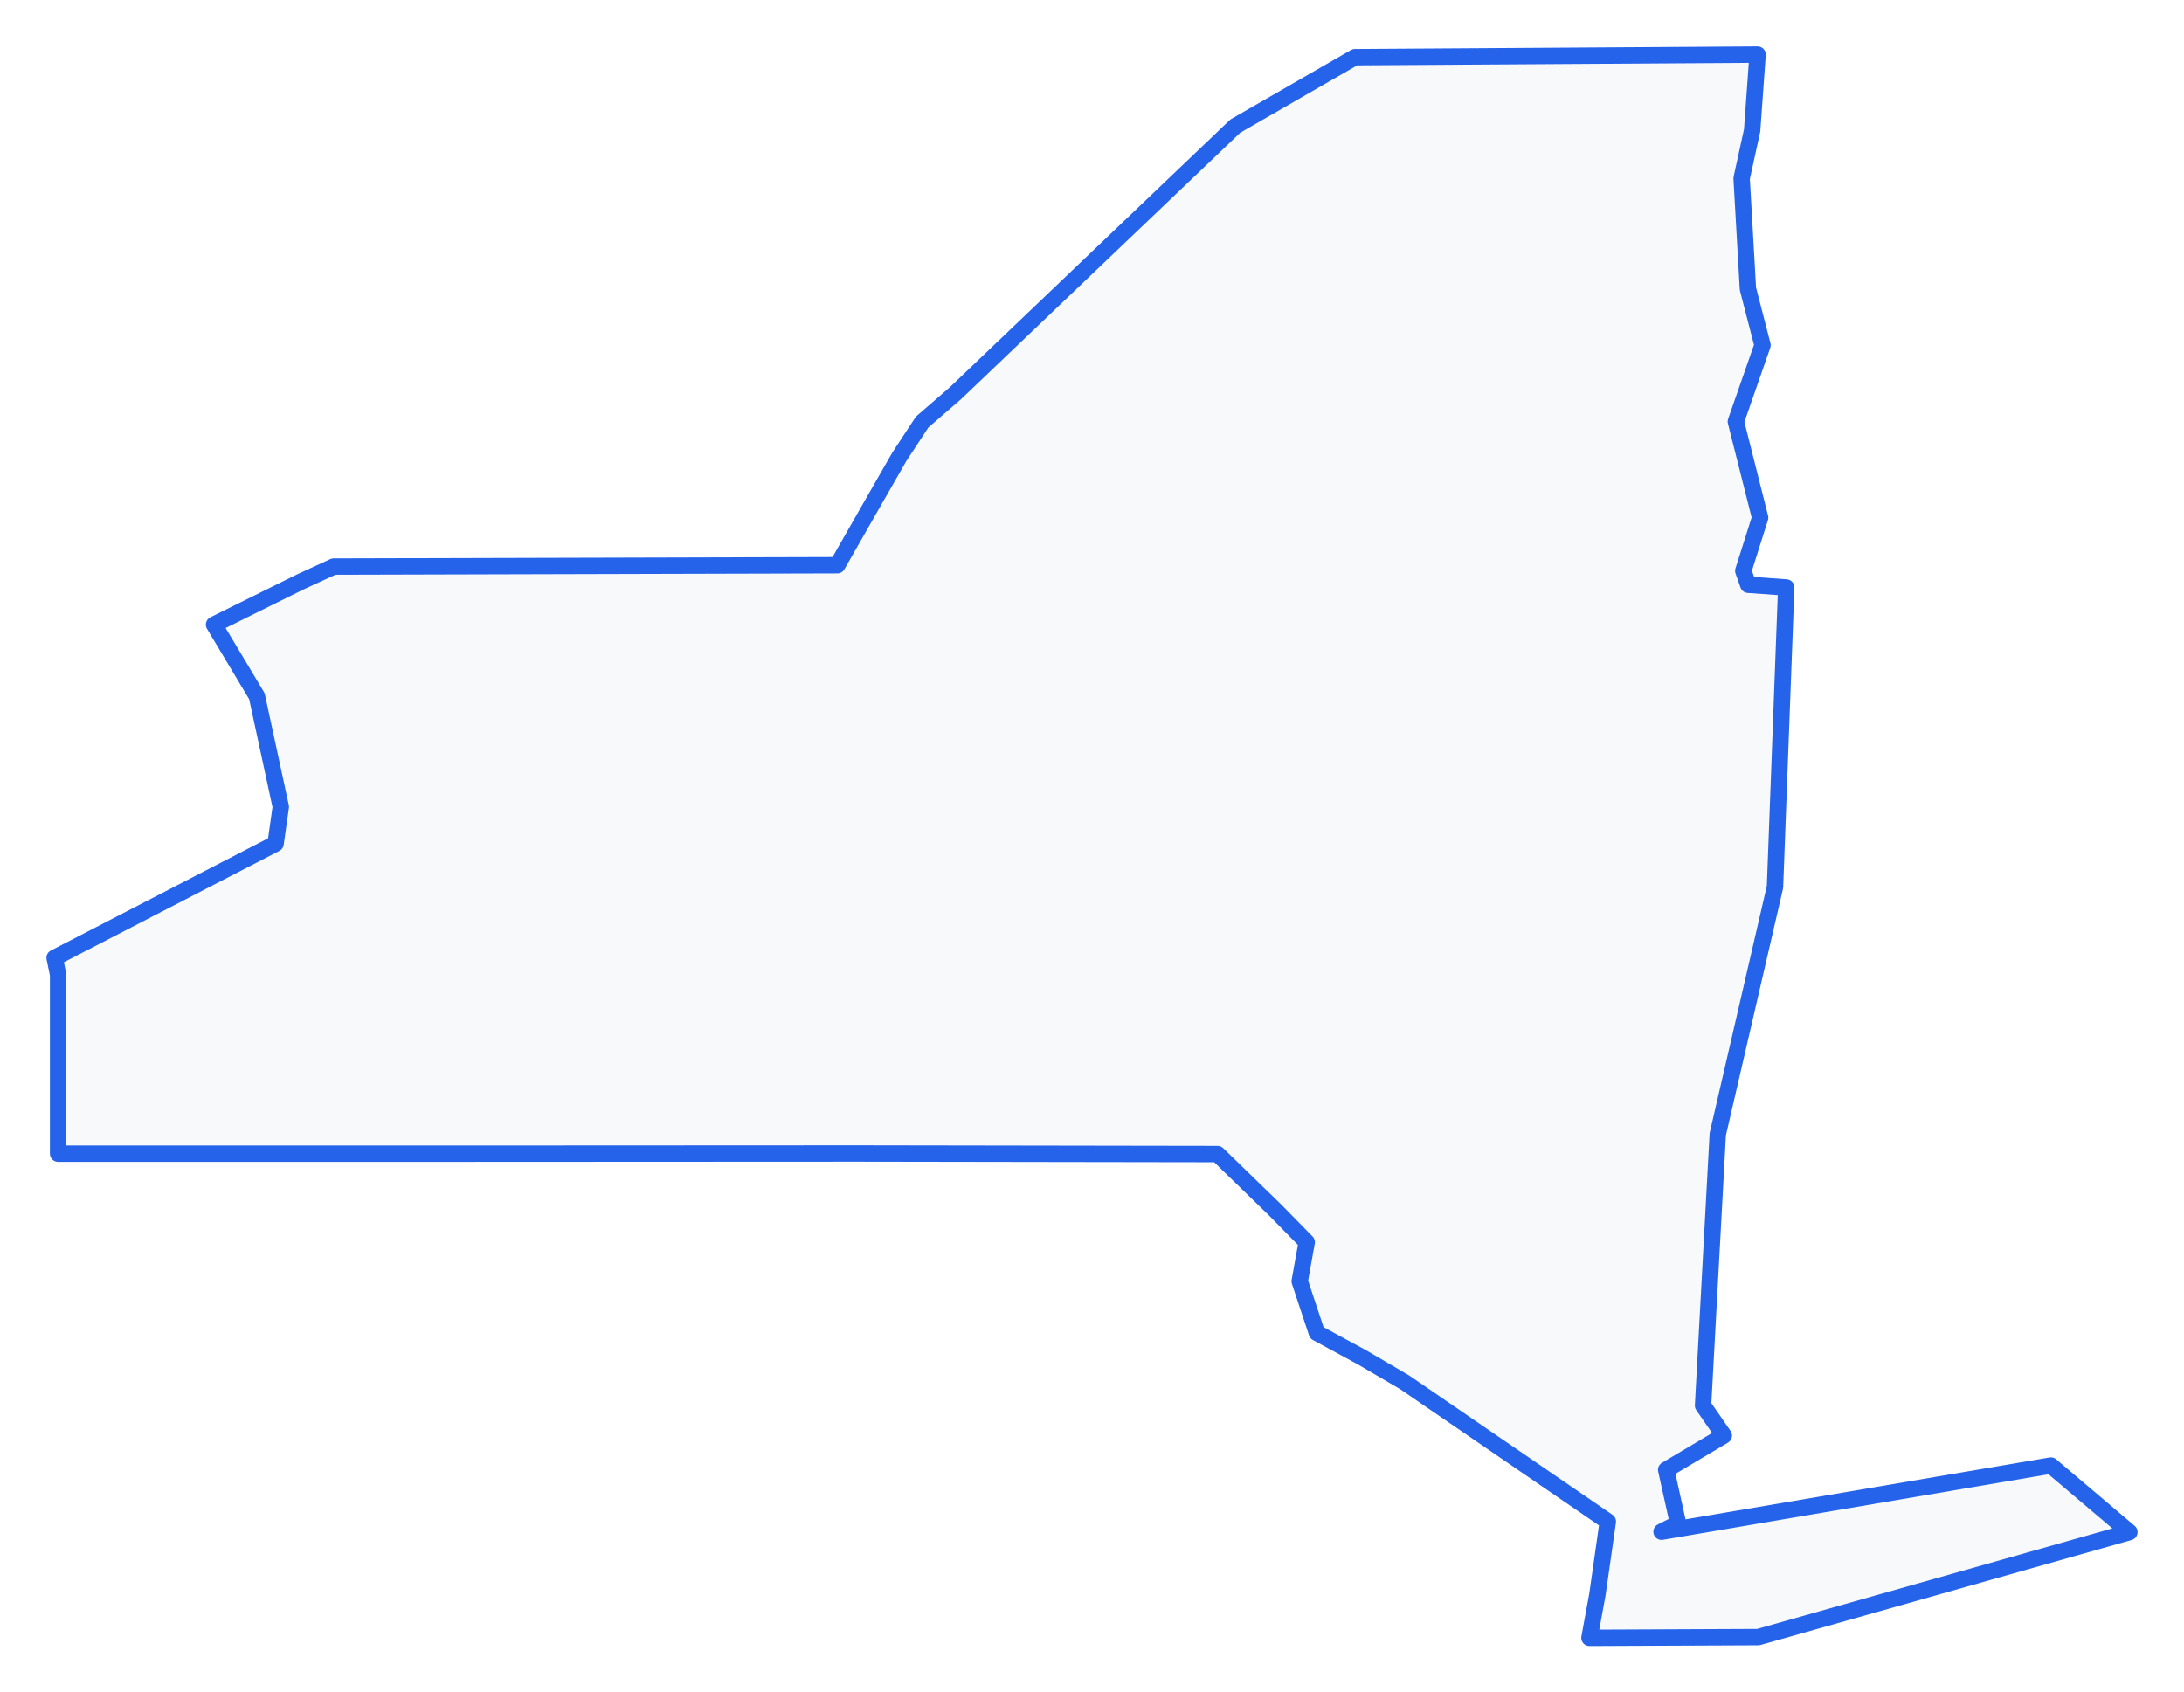 <!-- Obrysová mapa: New York -->
<svg viewBox="0 0 200 154.999" width="200" height="154.999" xmlns="http://www.w3.org/2000/svg"><desc>Silueta a hranice štátu New York, vektorová mapa.</desc><style>
            .country-outline { 
                fill: #f8f9fa; 
                stroke: #2563eb; 
                stroke-width: 1.5; 
                stroke-linejoin: round;
                stroke-linecap: round;
                transition: all 0.3s ease;
            }
            .country-outline:hover { 
                fill: #e3f2fd; 
                stroke: #1d4ed8; 
                stroke-width: 2;
            }
        </style><path d="M 128.64,126.603 124.722,124.309 120.587,122.064 119.02,117.343 119.662,113.765 116.772,110.82 111.494,105.693 78.526,105.641 43.168,105.658 5.32,105.658 5.32,89.262 5,87.72 25.239,77.26 25.714,73.893 23.525,63.759 19.601,57.204 23.711,55.168 27.512,53.289 30.556,51.888 76.676,51.764 79.668,46.523 82.353,41.839 84.444,38.655 87.477,36.026 113.125,11.547 124.08,5.236 160.952,5 160.452,11.944 159.489,16.338 160.066,26.445 161.402,31.614 158.962,38.609 161.184,47.412 159.642,52.279 160.092,53.555 163.573,53.803 162.545,81.234 157.305,103.878 155.957,128.724 157.858,131.474 152.579,134.612 153.452,138.546 153.666,139.52 152.158,140.28 187.808,134.22 195,140.315 161.017,149.931 145.554,149.999 146.277,146.066 147.236,139.346 128.64,126.603 Z" class="country-outline" /></svg>
